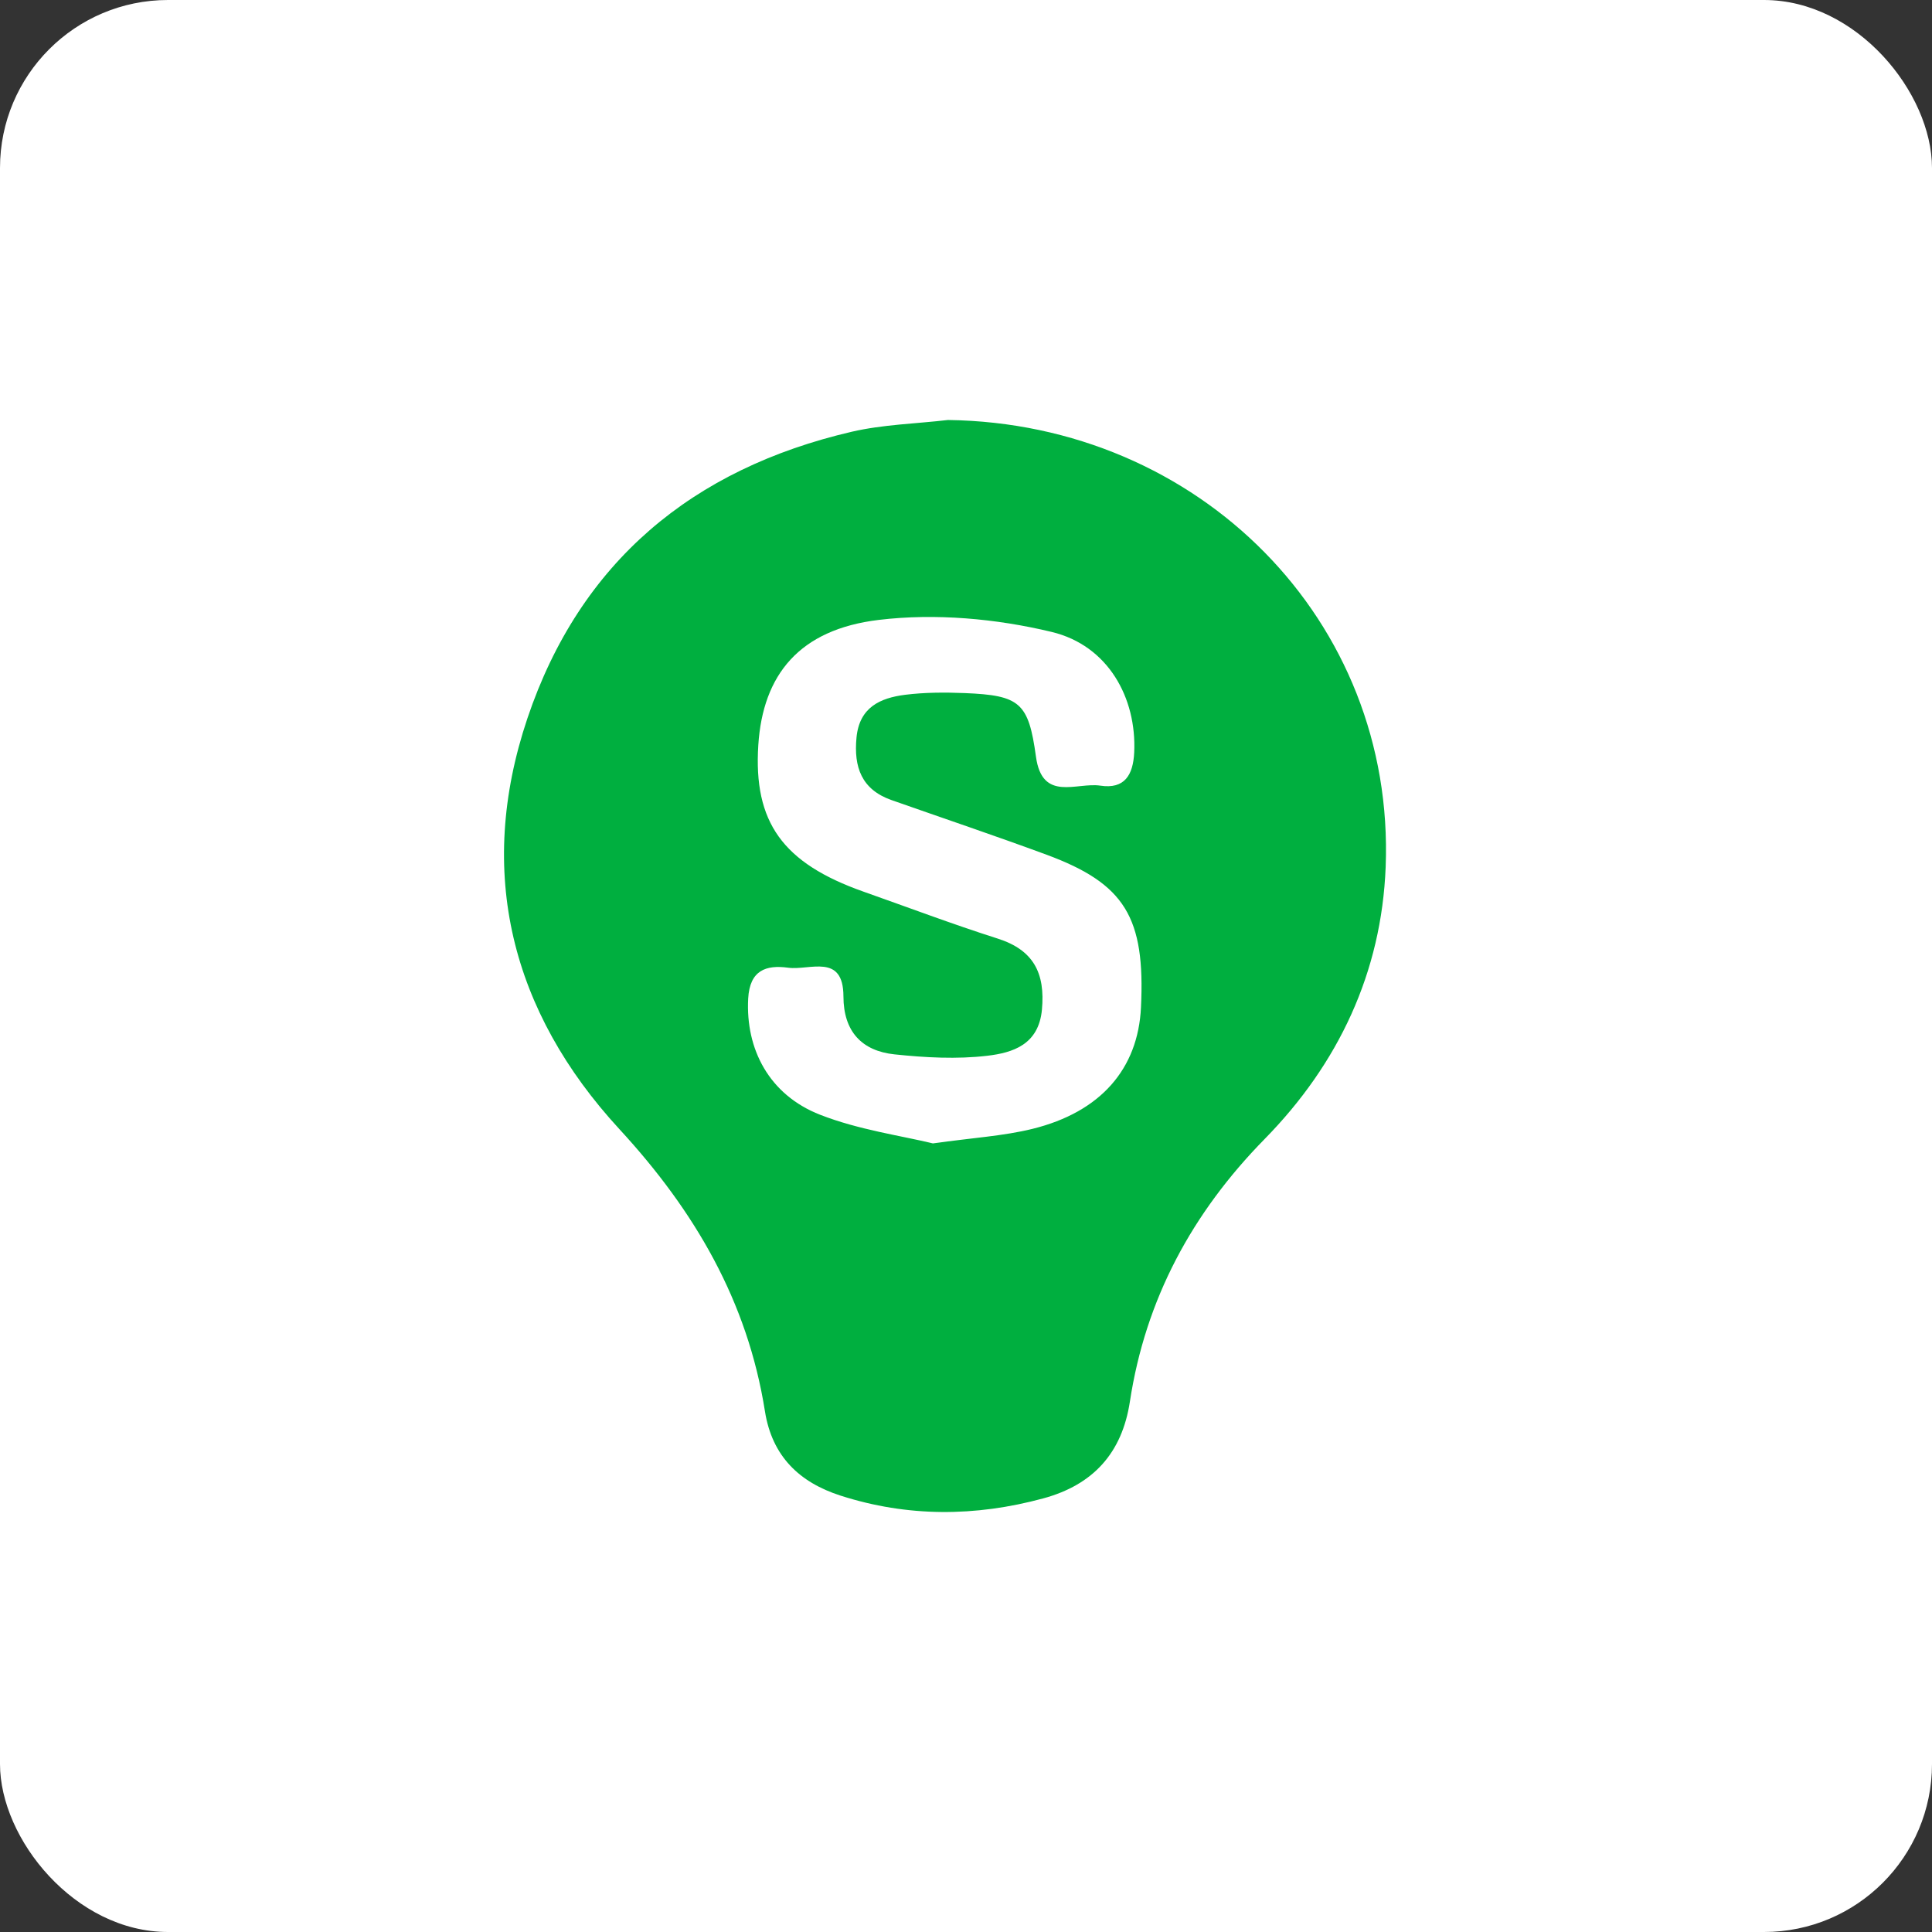 <?xml version="1.0" encoding="UTF-8"?>
<svg width="46px" height="46px" viewBox="0 0 46 46" version="1.1" xmlns="http://www.w3.org/2000/svg" xmlns:xlink="http://www.w3.org/1999/xlink">
    <rect x="0" y="0" width="46" height="46" fill="#333333" stroke="none"/>
    <!-- Generator: Sketch 51.3 (57544) - http://www.bohemiancoding.com/sketch -->
    <desc>Created with Sketch.</desc>
    <defs></defs>
    <g id="Page-3" stroke="none" stroke-width="1" fill="none" fill-rule="evenodd">
        <g id="smartrecruiters">
            <rect id="Rectangle-17-Copy-6" fill="#FFFFFF" fill-rule="nonzero" x="0" y="0" width="46" height="46" rx="4"></rect>
            <g id="Group-7" transform="translate(12, 10)" fill="#00AF3F">
                <path d="M10.212,17.224 C11.179,17.088 11.896,17.047 12.581,16.878 C14.208,16.477 15.096,15.448 15.166,13.987 C15.27,11.842 14.785,11.041 12.917,10.35 C11.693,9.898 10.456,9.482 9.225,9.049 C8.513,8.798 8.325,8.265 8.393,7.56 C8.462,6.839 8.958,6.619 9.547,6.543 C10.016,6.484 10.497,6.483 10.971,6.502 C12.286,6.556 12.489,6.728 12.666,8.018 C12.816,9.102 13.635,8.621 14.199,8.706 C14.777,8.793 14.98,8.452 15.005,7.911 C15.064,6.624 14.39,5.371 13.04,5.046 C11.716,4.728 10.274,4.598 8.928,4.759 C7.03,4.985 6.163,6.068 6.055,7.739 C5.937,9.577 6.634,10.55 8.56,11.23 C9.623,11.605 10.678,12.004 11.751,12.346 C12.611,12.619 12.888,13.171 12.808,14.039 C12.73,14.875 12.112,15.065 11.509,15.137 C10.782,15.223 10.03,15.181 9.298,15.104 C8.519,15.022 8.083,14.559 8.082,13.724 C8.08,12.687 7.276,13.11 6.768,13.041 C6.237,12.968 5.851,13.102 5.814,13.775 C5.75,14.978 6.311,16.067 7.527,16.542 C8.449,16.902 9.457,17.04 10.212,17.224 M10.571,0 C16.553,0.079 21.221,4.781 20.992,10.643 C20.894,13.154 19.867,15.33 18.111,17.119 C16.387,18.876 15.275,20.928 14.902,23.372 C14.715,24.599 14.025,25.354 12.839,25.676 C11.222,26.115 9.608,26.123 8.01,25.609 C7.037,25.295 6.383,24.677 6.213,23.602 C5.798,20.982 4.545,18.835 2.748,16.885 C0.18,14.097 -0.678,10.776 0.557,7.104 C1.813,3.372 4.495,1.161 8.278,0.28 C9.024,0.107 9.806,0.089 10.571,0" id="Fill-3"></path>
            </g>
        </g>
    </g>
</svg>